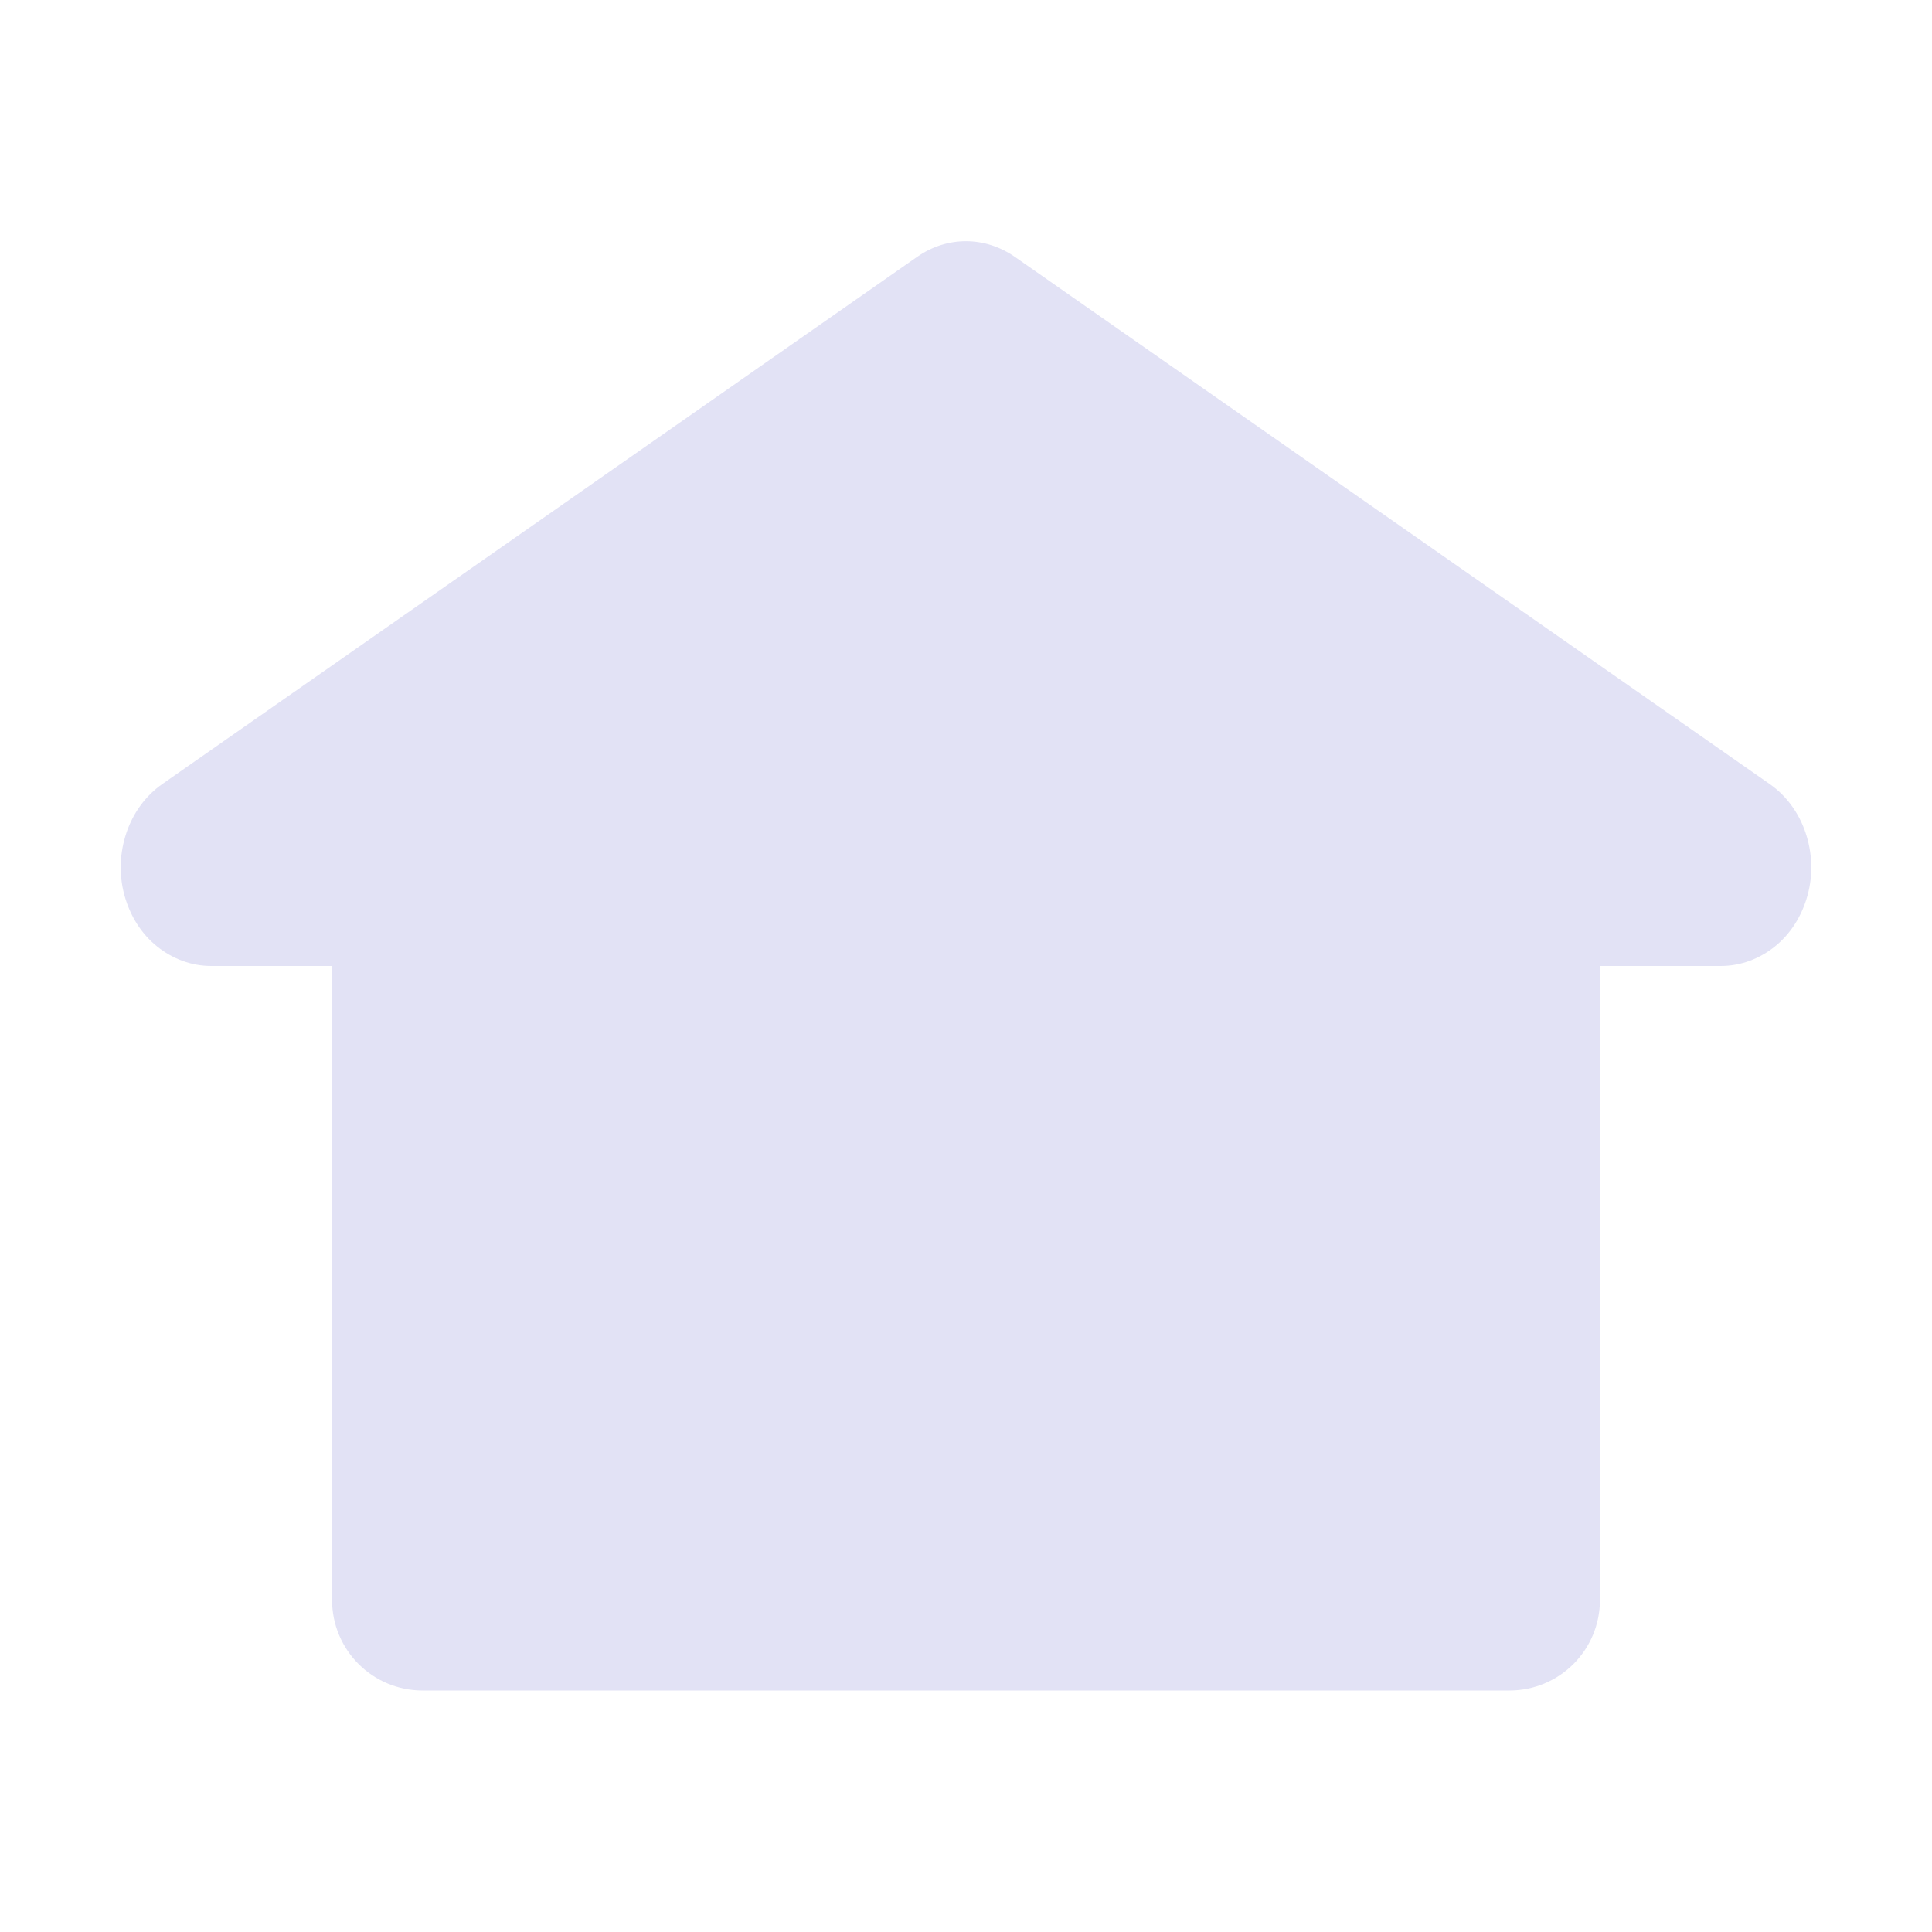 <svg width="64" height="64" viewBox="0 0 64 64" fill="none" xmlns="http://www.w3.org/2000/svg">
<path d="M59.81 27.58C59.59 26.93 59.18 26.36 58.62 25.97L46.12 17.24L33.62 8.51C33.13 8.17 32.57 7.99 32 7.99C31.44 7.99 30.88 8.16 30.38 8.51L17.88 17.24L5.38 25.97C4.82 26.36 4.41 26.93 4.19 27.58C3.97 28.23 3.93 28.95 4.12 29.65C4.31 30.35 4.69 30.94 5.2 31.35C5.71 31.76 6.33 32 7 32H11V53C11 54.66 12.34 56 14 56H50C51.66 56 53 54.66 53 53V32H57C57.67 32 58.29 31.76 58.8 31.35C59.31 30.94 59.69 30.35 59.88 29.65C60.07 28.95 60.03 28.23 59.81 27.58Z" fill="#E2E2F5"/>
</svg>
